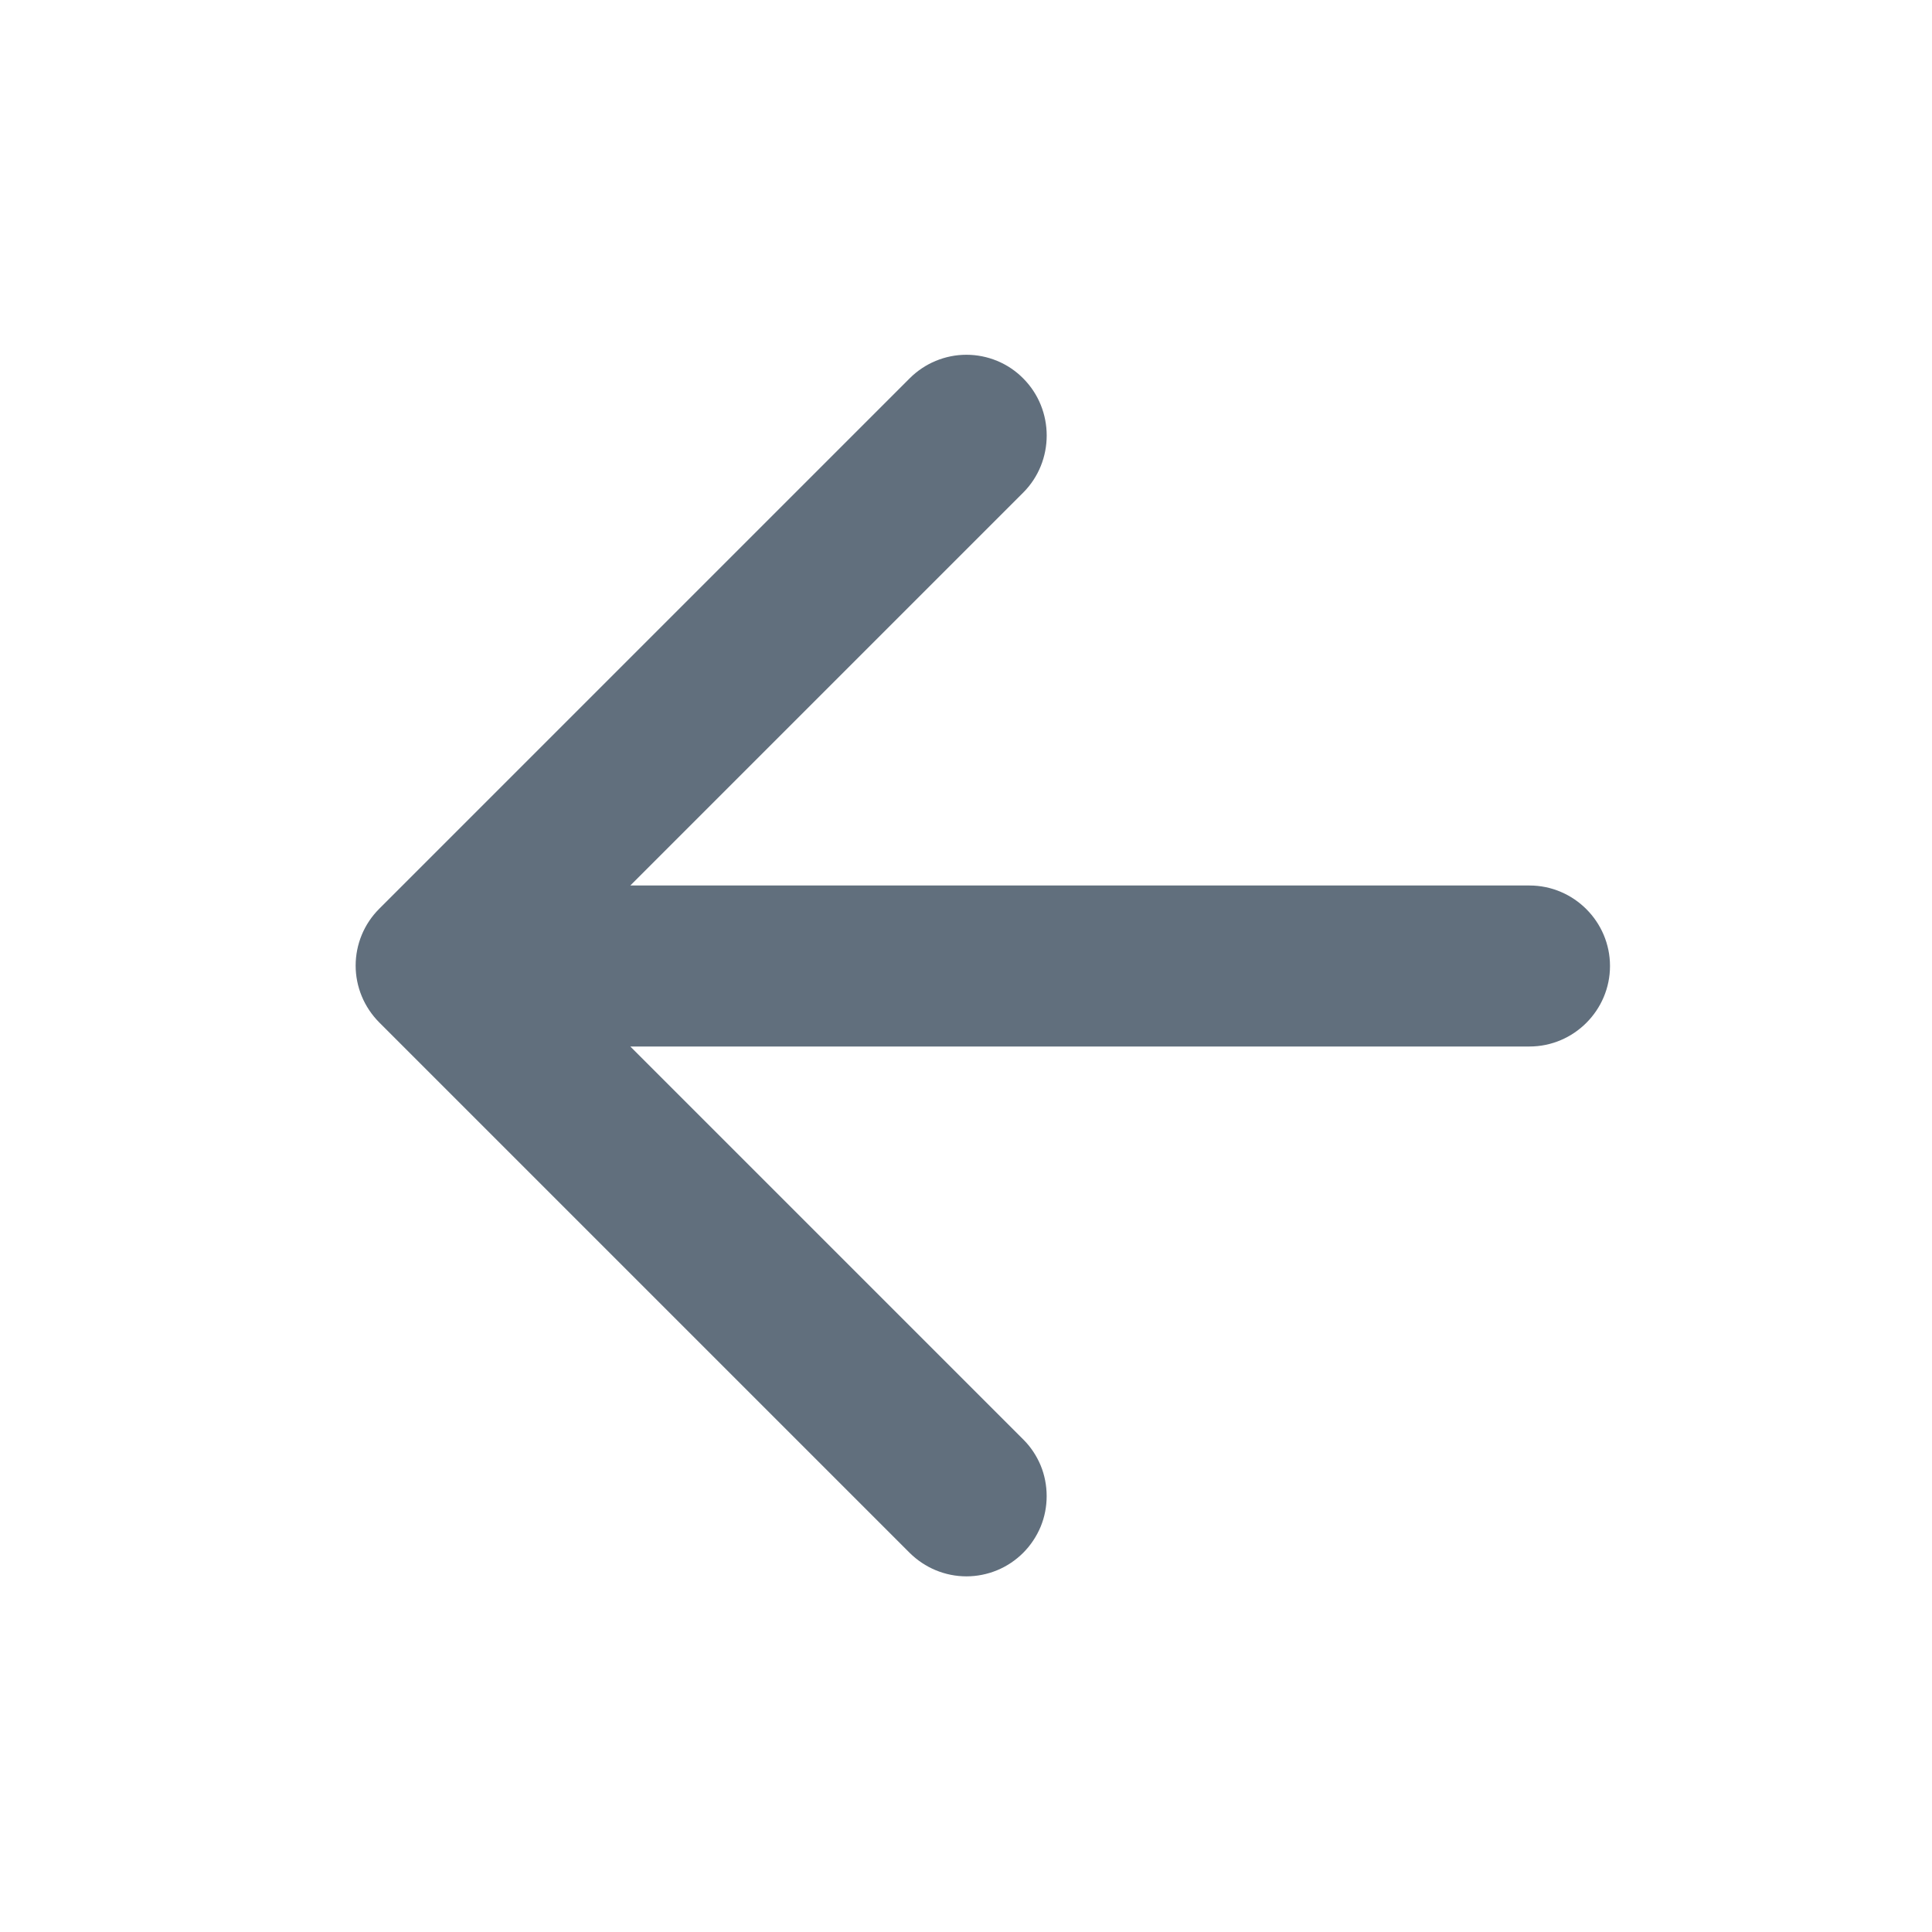 <svg width="24" height="24" viewBox="0 0 24 24" fill="none" xmlns="http://www.w3.org/2000/svg">
<path d="M19 11H7.83L12.71 6.12C13.1 5.73 13.1 5.09 12.71 4.7C12.618 4.607 12.508 4.533 12.387 4.483C12.266 4.433 12.136 4.407 12.005 4.407C11.874 4.407 11.745 4.433 11.624 4.483C11.503 4.533 11.393 4.607 11.3 4.7L4.71 11.29C4.618 11.382 4.544 11.492 4.494 11.613C4.444 11.734 4.418 11.864 4.418 11.995C4.418 12.126 4.444 12.255 4.494 12.376C4.544 12.497 4.618 12.607 4.71 12.7L11.3 19.29C11.393 19.382 11.503 19.456 11.624 19.506C11.745 19.556 11.874 19.582 12.005 19.582C12.136 19.582 12.266 19.556 12.387 19.506C12.508 19.456 12.618 19.382 12.71 19.29C12.803 19.197 12.876 19.087 12.927 18.966C12.977 18.845 13.002 18.716 13.002 18.585C13.002 18.454 12.977 18.324 12.927 18.203C12.876 18.082 12.803 17.972 12.71 17.88L7.83 13H19C19.55 13 20 12.55 20 12C20 11.45 19.55 11 19 11Z" fill="#616F7D"/>
</svg>
